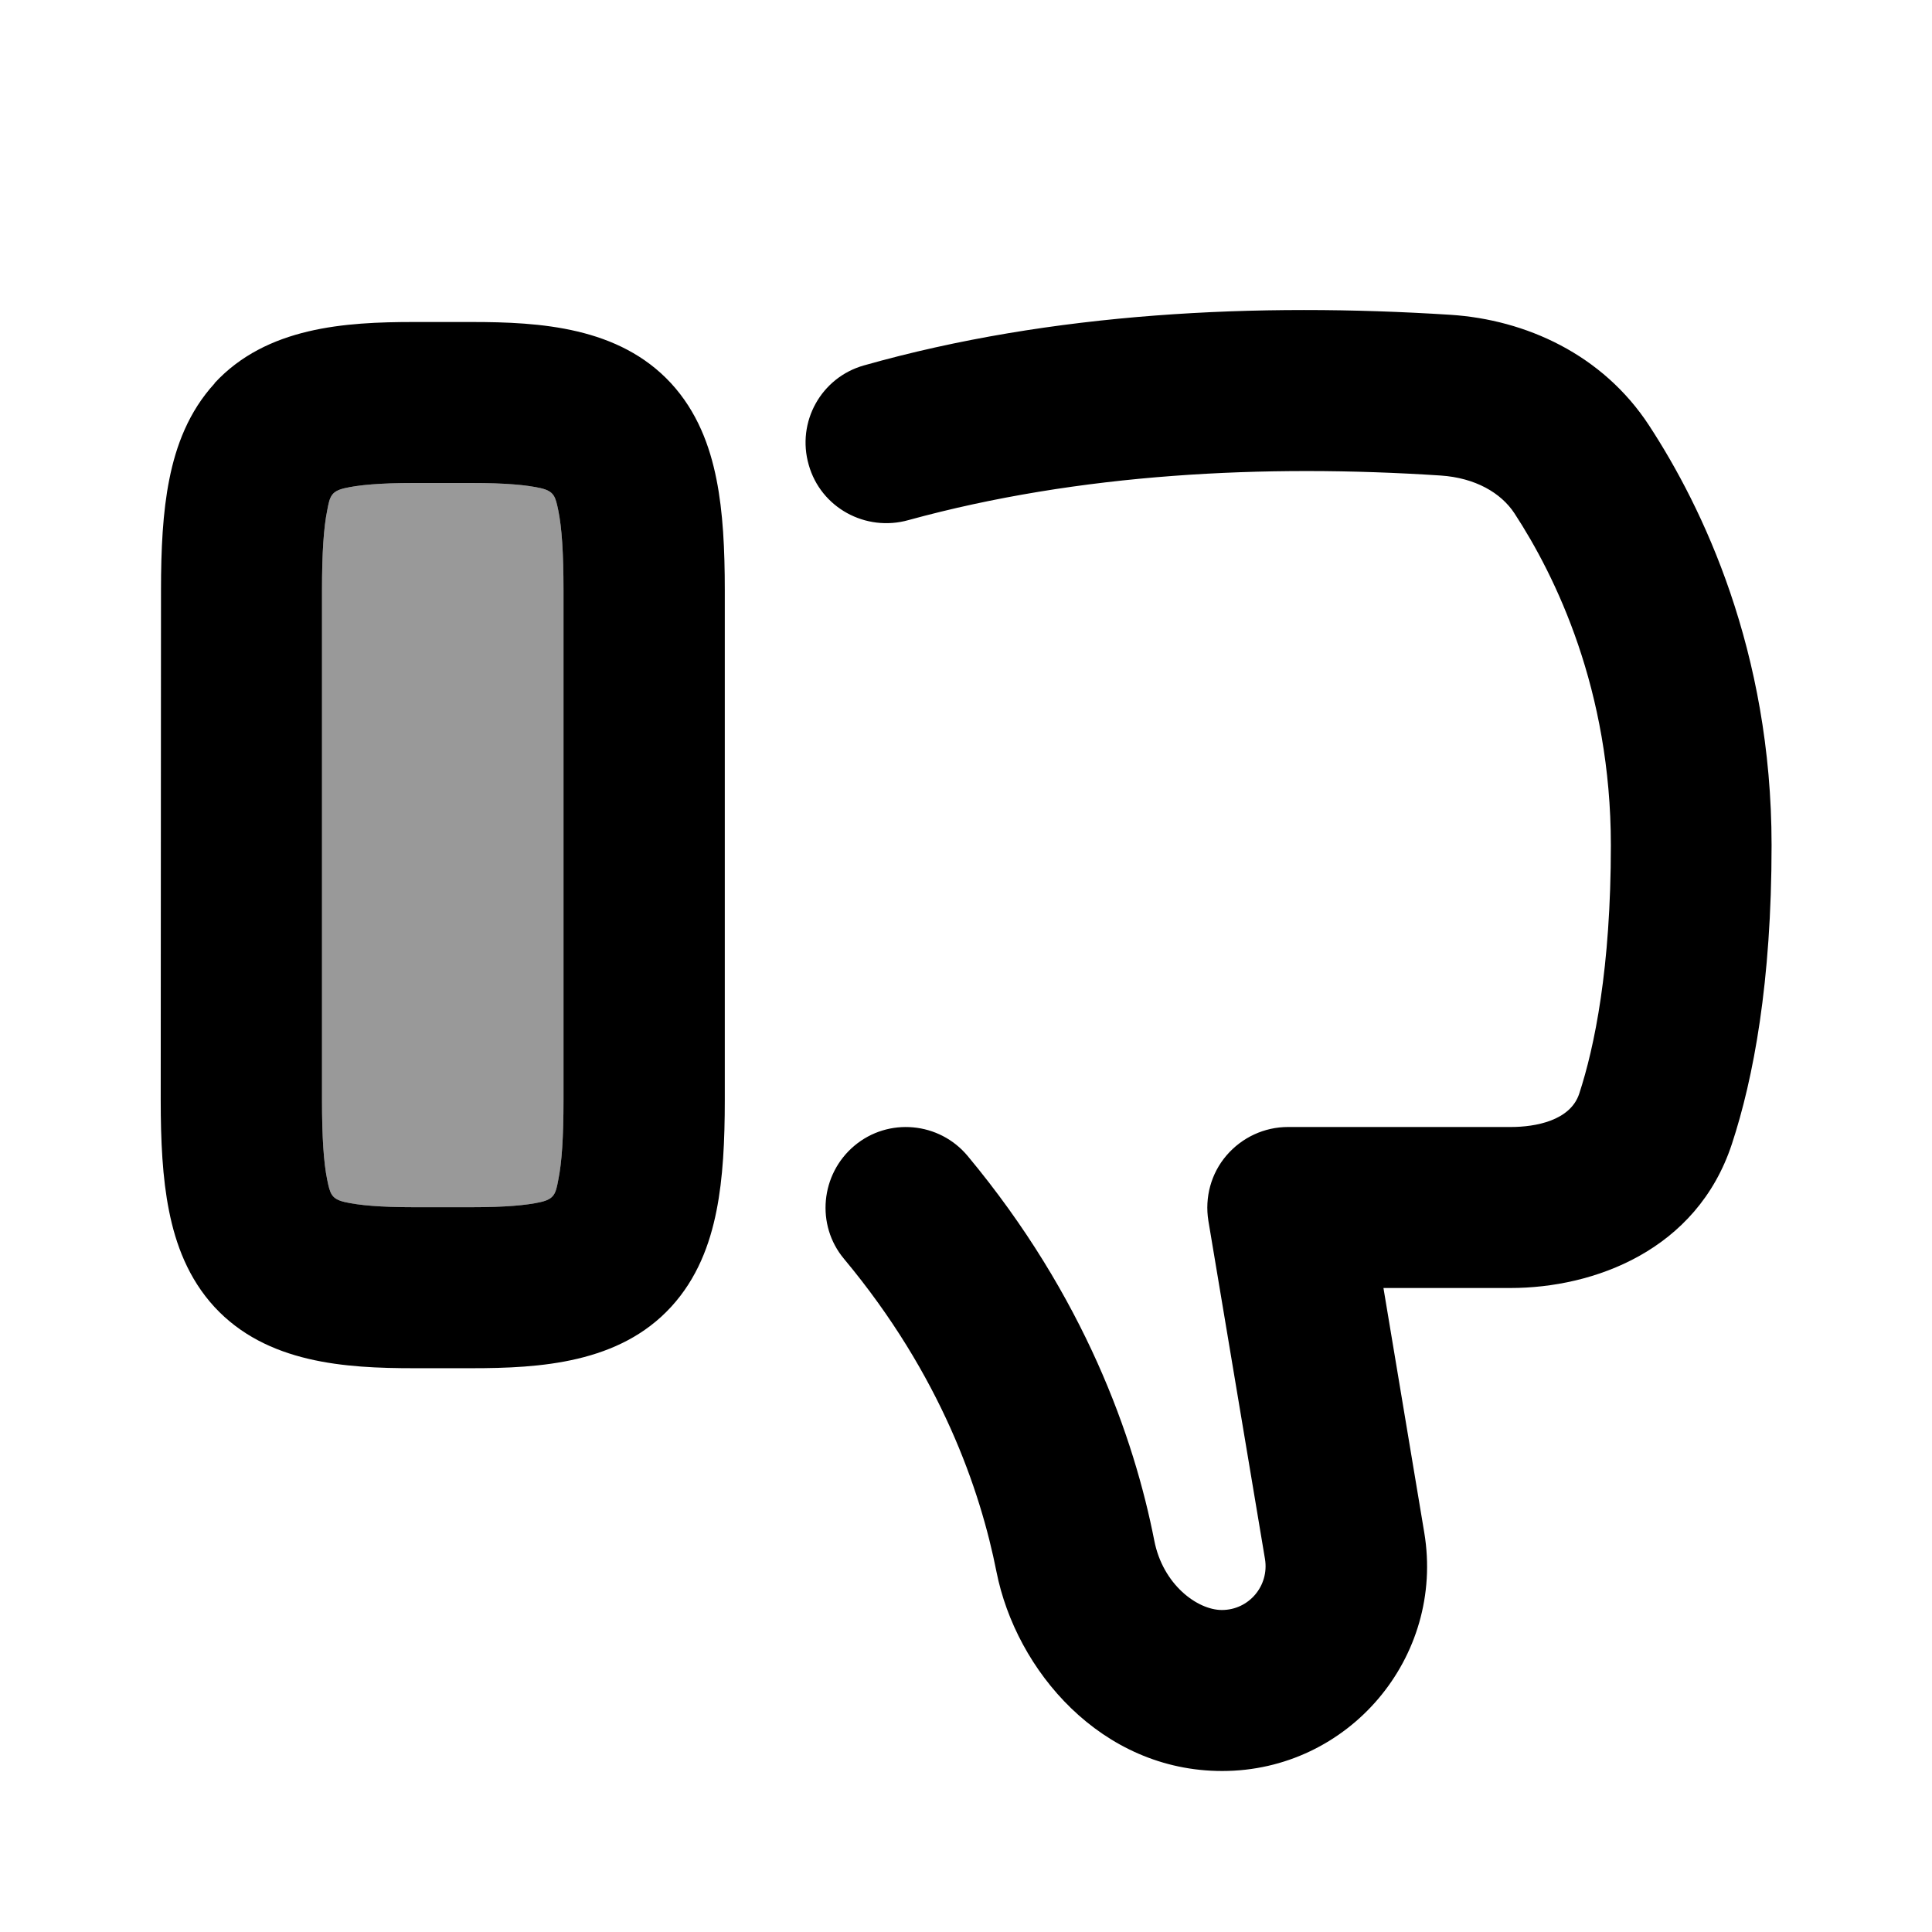 <svg xmlns="http://www.w3.org/2000/svg" viewBox="0 0 672 672"><!--! Font Awesome Pro 7.1.0 by @fontawesome - https://fontawesome.com License - https://fontawesome.com/license (Commercial License) Copyright 2025 Fonticons, Inc. --><path opacity=".4" fill="currentColor" d="M112 205.3L112 382.6C112 395.7 112.6 404.4 113.8 410.3C114.8 415.1 115.2 417 119.9 418.1C124.7 419.2 132.1 419.9 144 419.9L164 419.9C175.9 419.9 183.3 419.2 188.1 418.1C192.8 417 193.3 415.2 194.2 410.3C195.4 404.4 196 395.7 196 382.6L196 205.3C196 192.2 195.4 183.5 194.2 177.6C193.2 172.8 192.8 170.9 188.1 169.8C183.3 168.7 175.9 168 164 168C157.3 168 150.7 168 144 168C132.1 168 124.7 168.7 119.9 169.8C115.2 170.9 114.7 172.7 113.8 177.6C112.6 183.5 112 192.2 112 205.3z"/><path fill="currentColor" d="M74.6 133.3C92.7 113.7 120.1 112 144 112L164 112C187.9 112 215.3 113.7 233.4 133.3C242.5 143.2 246.9 155.1 249.2 166.7C251.5 178.1 252.1 191.2 252.1 205.3L252.1 382.6C252.1 396.7 251.5 409.8 249.2 421.2C246.9 432.8 242.5 444.7 233.4 454.6C215.4 474.2 187.9 475.9 164 475.9L144 475.9C120.1 475.9 92.7 474.2 74.6 454.6C65.5 444.7 61.1 432.8 58.8 421.2C56.5 409.8 55.9 396.7 55.9 382.6L56 205.3C56 191.2 56.6 178.1 58.9 166.7C61.2 155.1 65.6 143.2 74.7 133.3zM112 205.3L112 382.6C112 395.7 112.6 404.4 113.8 410.3C114.8 415.1 115.2 417 119.9 418.1C124.7 419.2 132.1 419.9 144 419.9L164 419.9C175.9 419.9 183.3 419.2 188.1 418.1C192.8 417 193.3 415.2 194.2 410.3C195.4 404.4 196 395.7 196 382.6L196 205.3C196 192.2 195.4 183.5 194.2 177.6C193.2 172.8 192.8 170.9 188.1 169.8C183.3 168.7 175.9 168 164 168L144 168C132.1 168 124.7 168.7 119.9 169.8C115.2 170.9 114.7 172.7 113.8 177.6C112.6 183.5 112 192.2 112 205.3zM425 560C416.5 560 404.5 551.2 401.5 535.9C394.5 500.2 377.3 451 336.6 402.1C326.7 390.2 309 388.6 297.2 398.5C285.4 408.4 283.7 426.1 293.6 437.9C327.3 478.3 341 518.4 346.6 546.7C353.4 581 383 616 425.1 616C469.1 616 502.6 576.5 495.4 533.1L481.2 448L525.4 448C554.3 448 590.2 435 602.4 397.9C609.9 375.1 616.2 341.7 616.2 294C616.2 226.2 592.1 176.3 573.6 148C557.4 123.2 530.6 111.2 504.6 109.5C437.4 105.2 365.8 108.6 300.5 127.1C285.6 131.3 277 146.8 281.3 161.7C285.5 176.6 301.1 185.1 316 180.9C375.4 164.6 440 161.4 501.1 165.4C513.1 166.2 522.1 171.4 526.8 178.6C541.1 200.5 560.3 239.9 560.3 294C560.3 336.8 554.6 364.2 549.3 380.4C546.2 389.8 534.1 392 525.5 392L448 392C439.8 392 432 395.6 426.6 401.9C421.2 408.2 419 416.5 420.3 424.6L440 542.3C441.5 551.6 434.4 560 425 560z"/></svg>
